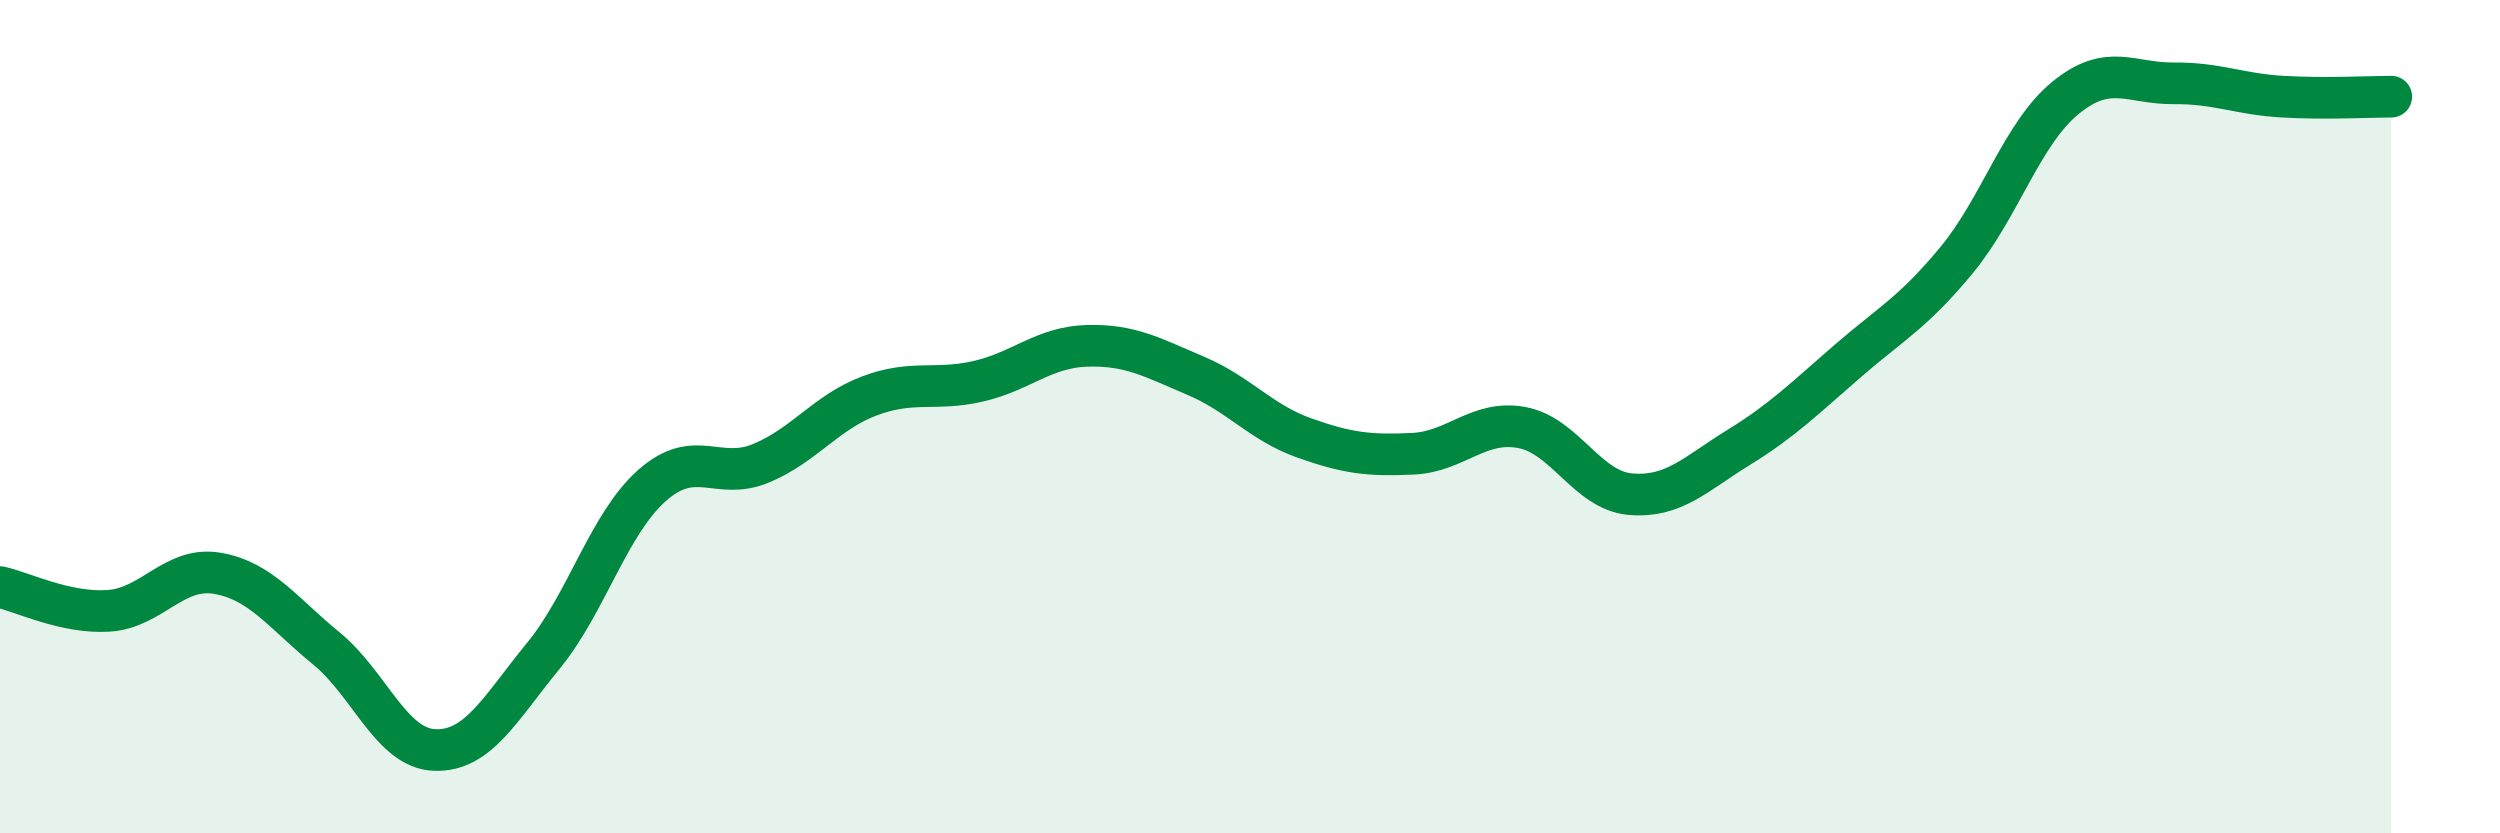 
    <svg width="60" height="20" viewBox="0 0 60 20" xmlns="http://www.w3.org/2000/svg">
      <path
        d="M 0,14.09 C 0.52,14.2 1.57,14.73 2.61,14.66 C 3.65,14.59 4.18,13.58 5.22,13.76 C 6.26,13.94 6.79,14.71 7.83,15.56 C 8.87,16.41 9.39,17.96 10.43,18 C 11.47,18.04 12,17.01 13.04,15.74 C 14.08,14.47 14.61,12.57 15.65,11.65 C 16.69,10.73 17.22,11.55 18.26,11.12 C 19.3,10.69 19.83,9.89 20.87,9.5 C 21.91,9.11 22.44,9.39 23.48,9.15 C 24.52,8.91 25.05,8.33 26.09,8.3 C 27.13,8.27 27.66,8.58 28.7,9.02 C 29.74,9.46 30.26,10.14 31.3,10.51 C 32.34,10.88 32.87,10.94 33.91,10.89 C 34.95,10.84 35.48,10.07 36.52,10.26 C 37.56,10.45 38.09,11.77 39.13,11.86 C 40.17,11.95 40.7,11.37 41.74,10.73 C 42.78,10.09 43.31,9.56 44.35,8.66 C 45.39,7.76 45.92,7.5 46.96,6.24 C 48,4.98 48.53,3.2 49.57,2.35 C 50.61,1.5 51.13,2.01 52.17,2 C 53.21,1.99 53.74,2.26 54.78,2.32 C 55.82,2.38 56.87,2.32 57.39,2.32L57.39 20L0 20Z"
        fill="#008740"
        opacity="0.1"
        stroke-linecap="round"
        stroke-linejoin="round"
      />
      <path
        d="M 0,14.09 C 0.52,14.2 1.57,14.73 2.61,14.66 C 3.65,14.59 4.18,13.58 5.22,13.76 C 6.26,13.94 6.79,14.71 7.83,15.56 C 8.87,16.41 9.39,17.96 10.43,18 C 11.47,18.04 12,17.01 13.04,15.74 C 14.08,14.47 14.61,12.57 15.65,11.65 C 16.69,10.73 17.22,11.55 18.26,11.12 C 19.3,10.69 19.83,9.89 20.87,9.5 C 21.91,9.11 22.44,9.39 23.48,9.15 C 24.52,8.91 25.05,8.33 26.09,8.3 C 27.13,8.27 27.66,8.58 28.7,9.02 C 29.74,9.46 30.26,10.14 31.3,10.51 C 32.34,10.88 32.87,10.94 33.91,10.89 C 34.95,10.84 35.48,10.07 36.52,10.26 C 37.56,10.45 38.09,11.77 39.13,11.86 C 40.17,11.95 40.7,11.37 41.74,10.73 C 42.78,10.09 43.31,9.56 44.35,8.66 C 45.39,7.76 45.92,7.5 46.96,6.24 C 48,4.98 48.53,3.2 49.57,2.35 C 50.61,1.5 51.13,2.01 52.17,2 C 53.21,1.99 53.74,2.26 54.78,2.32 C 55.82,2.38 56.87,2.32 57.39,2.32"
        stroke="#008740"
        stroke-width="1"
        fill="none"
        stroke-linecap="round"
        stroke-linejoin="round"
      />
    </svg>
  